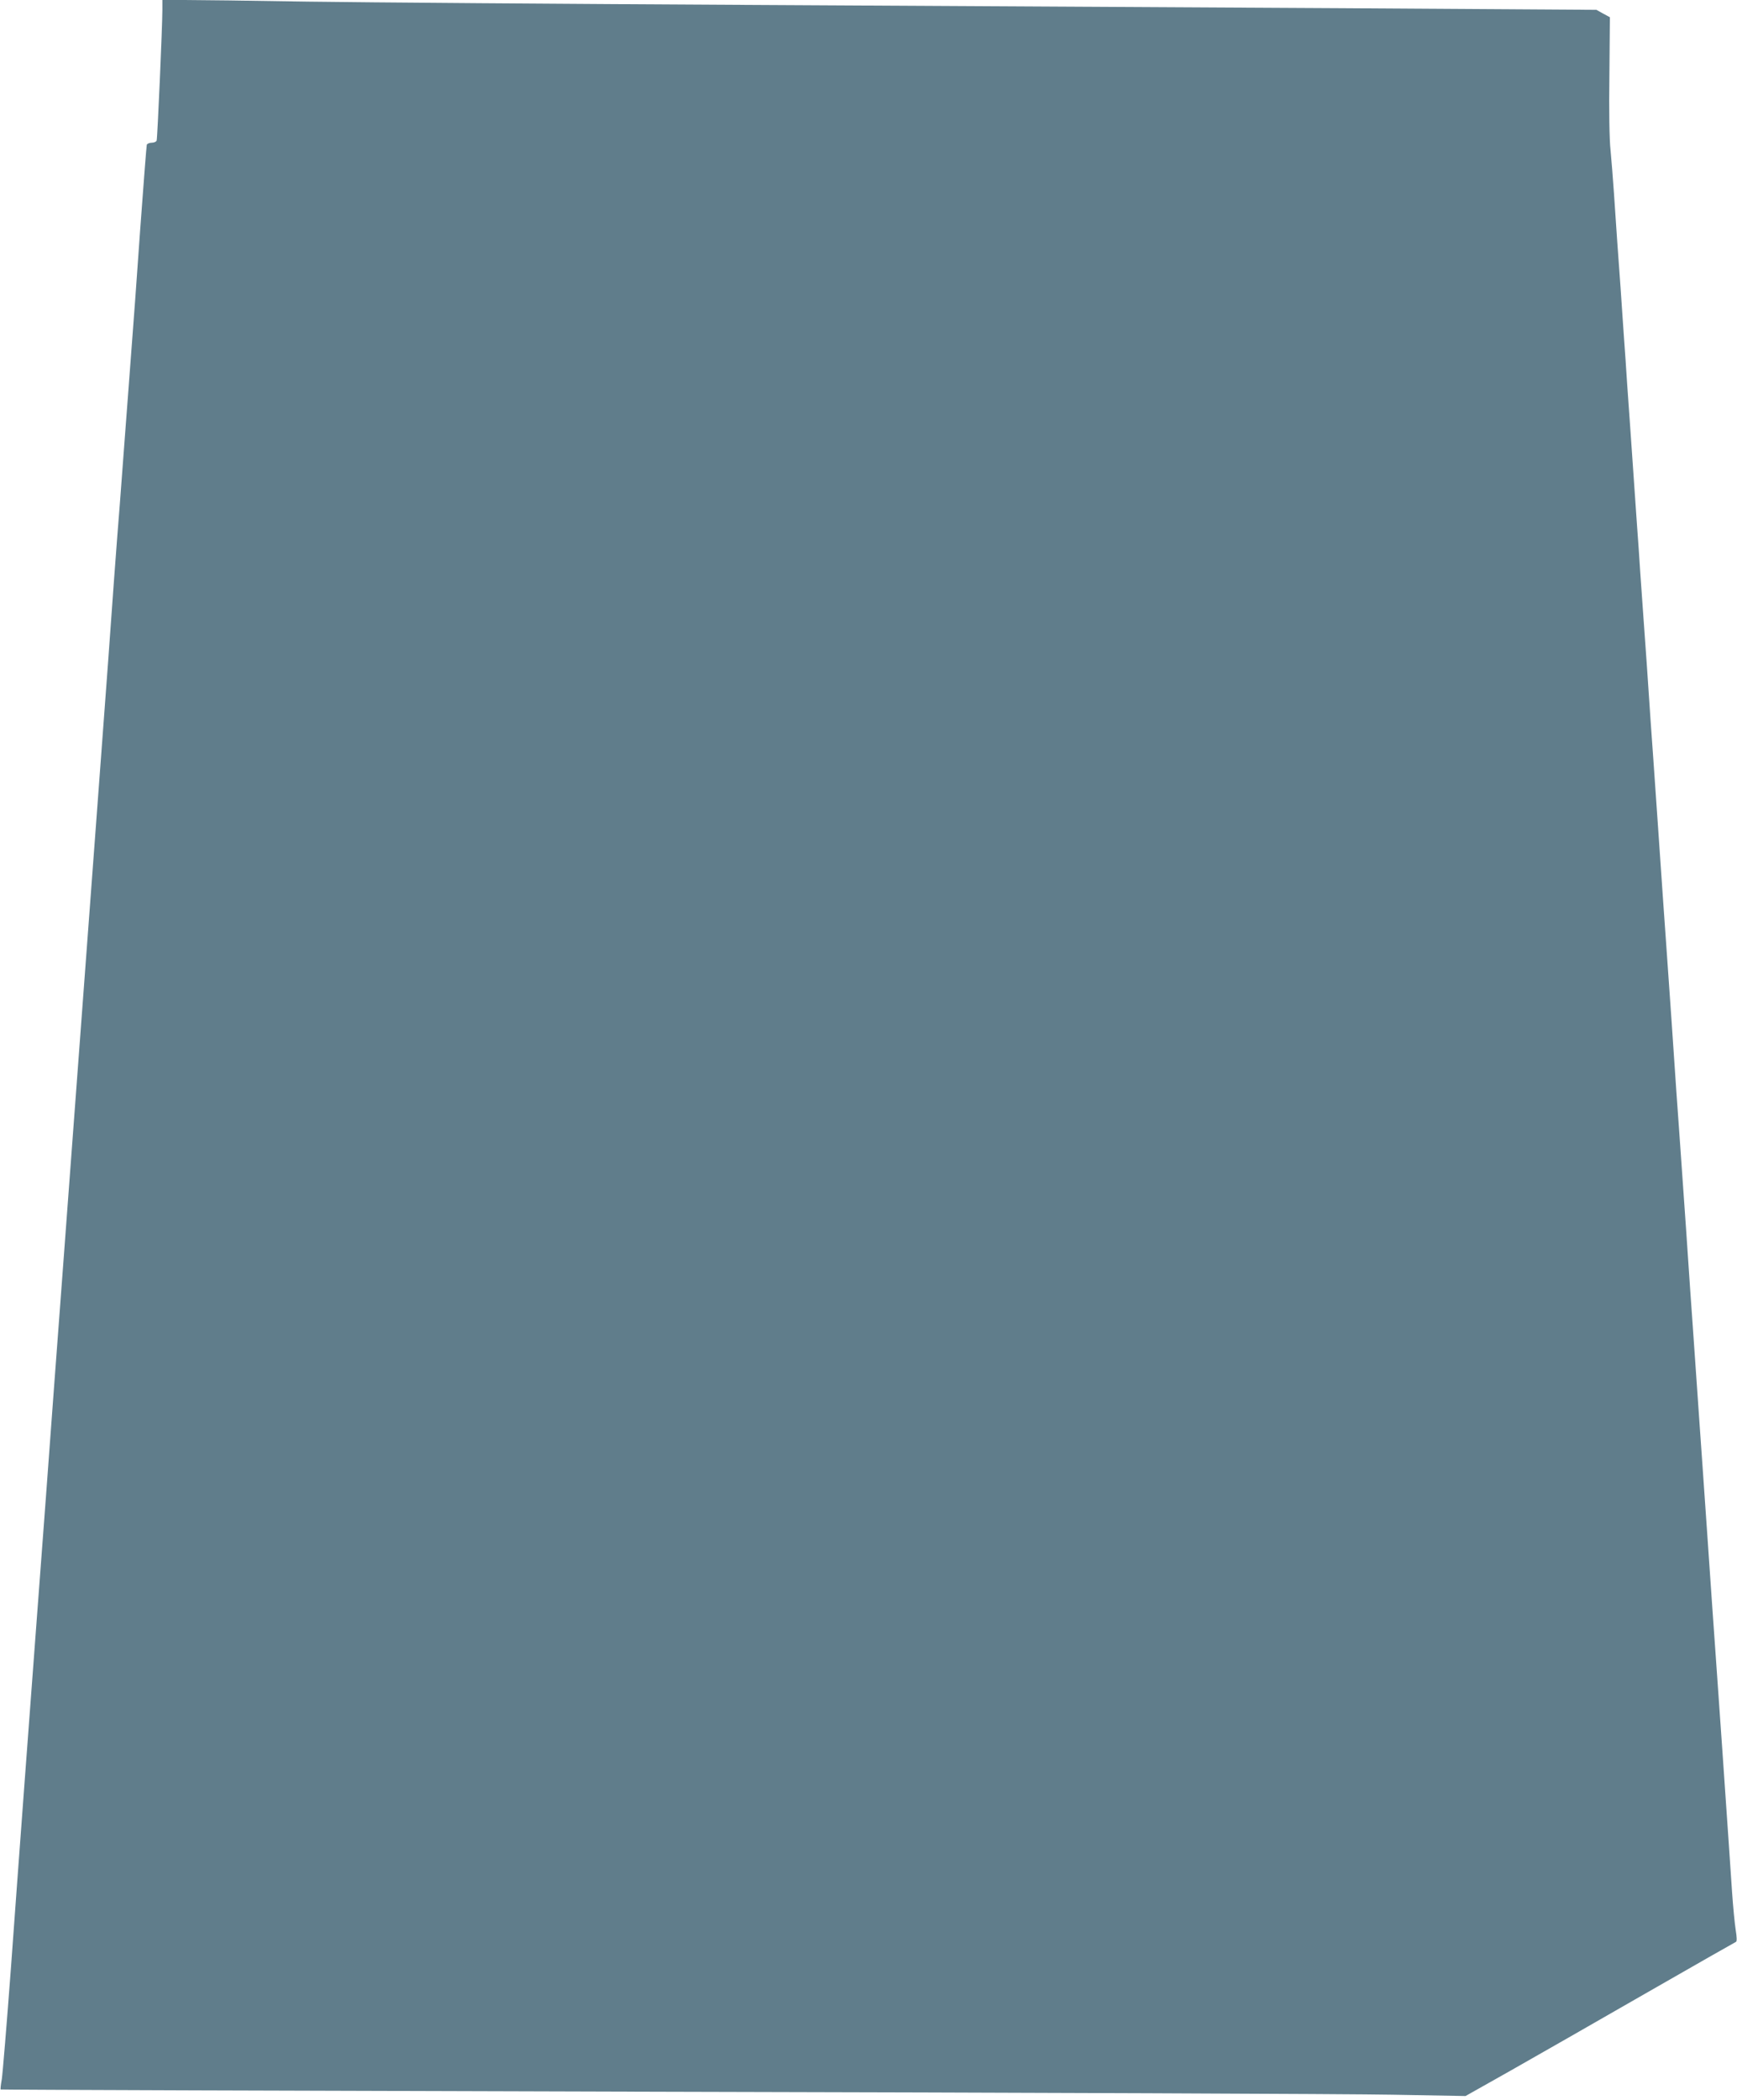 <?xml version="1.0" standalone="no"?>
<!DOCTYPE svg PUBLIC "-//W3C//DTD SVG 20010904//EN"
 "http://www.w3.org/TR/2001/REC-SVG-20010904/DTD/svg10.dtd">
<svg version="1.0" xmlns="http://www.w3.org/2000/svg"
 width="1059pt" height="1280pt" viewBox="0 0 1059 1280"
 preserveAspectRatio="xMidYMid meet">
<g transform="translate(0,1280) scale(0.1,-0.1)"
fill="#607d8b" stroke="none">
<path d="M990 12740 c0 -95 -30 -784 -35 -797 -2 -7 -16 -13 -30 -13 -14 0
-27 -6 -30 -12 -2 -7 -20 -238 -40 -513 -19 -275 -44 -615 -55 -755 -11 -140
-28 -379 -40 -530 -11 -151 -25 -331 -30 -400 -6 -69 -22 -280 -36 -470 -13
-190 -51 -705 -84 -1145 -128 -1716 -161 -2155 -170 -2280 -5 -71 -32 -434
-60 -805 -28 -371 -73 -976 -100 -1345 -28 -368 -55 -728 -60 -800 -24 -318
-114 -1524 -154 -2080 -25 -335 -50 -637 -55 -669 -6 -33 -9 -61 -7 -63 2 -2
1812 -8 4022 -14 2211 -5 4219 -13 4464 -18 l445 -8 275 155 c151 86 520 296
820 469 300 172 549 314 554 316 6 2 5 30 -2 73 -6 38 -16 141 -22 229 -6 88
-15 221 -20 295 -9 127 -16 229 -40 580 -11 152 -24 343 -40 570 -5 74 -14
201 -20 283 -25 370 -39 560 -60 867 -5 74 -14 203 -20 285 -11 158 -24 349
-40 575 -9 128 -18 249 -40 580 -11 152 -24 343 -40 570 -5 74 -14 200 -20
280 -18 274 -38 556 -60 870 -5 74 -14 201 -20 283 -25 370 -39 560 -60 867
-10 138 -23 323 -40 580 -6 80 -15 206 -20 280 -5 74 -14 201 -20 283 -5 81
-14 211 -20 290 -23 331 -31 449 -40 577 -5 74 -14 201 -20 283 -5 81 -14 212
-20 292 -5 80 -15 211 -20 293 -6 81 -15 206 -20 277 -5 72 -14 204 -20 295
-6 91 -16 210 -21 265 -7 58 -10 247 -7 455 l3 355 -41 22 -41 23 -1559 10
c-857 5 -2484 14 -3614 20 -1130 6 -2338 15 -2685 20 -346 6 -687 10 -757 10
l-128 0 0 -60z"/>
</g>
</svg>
